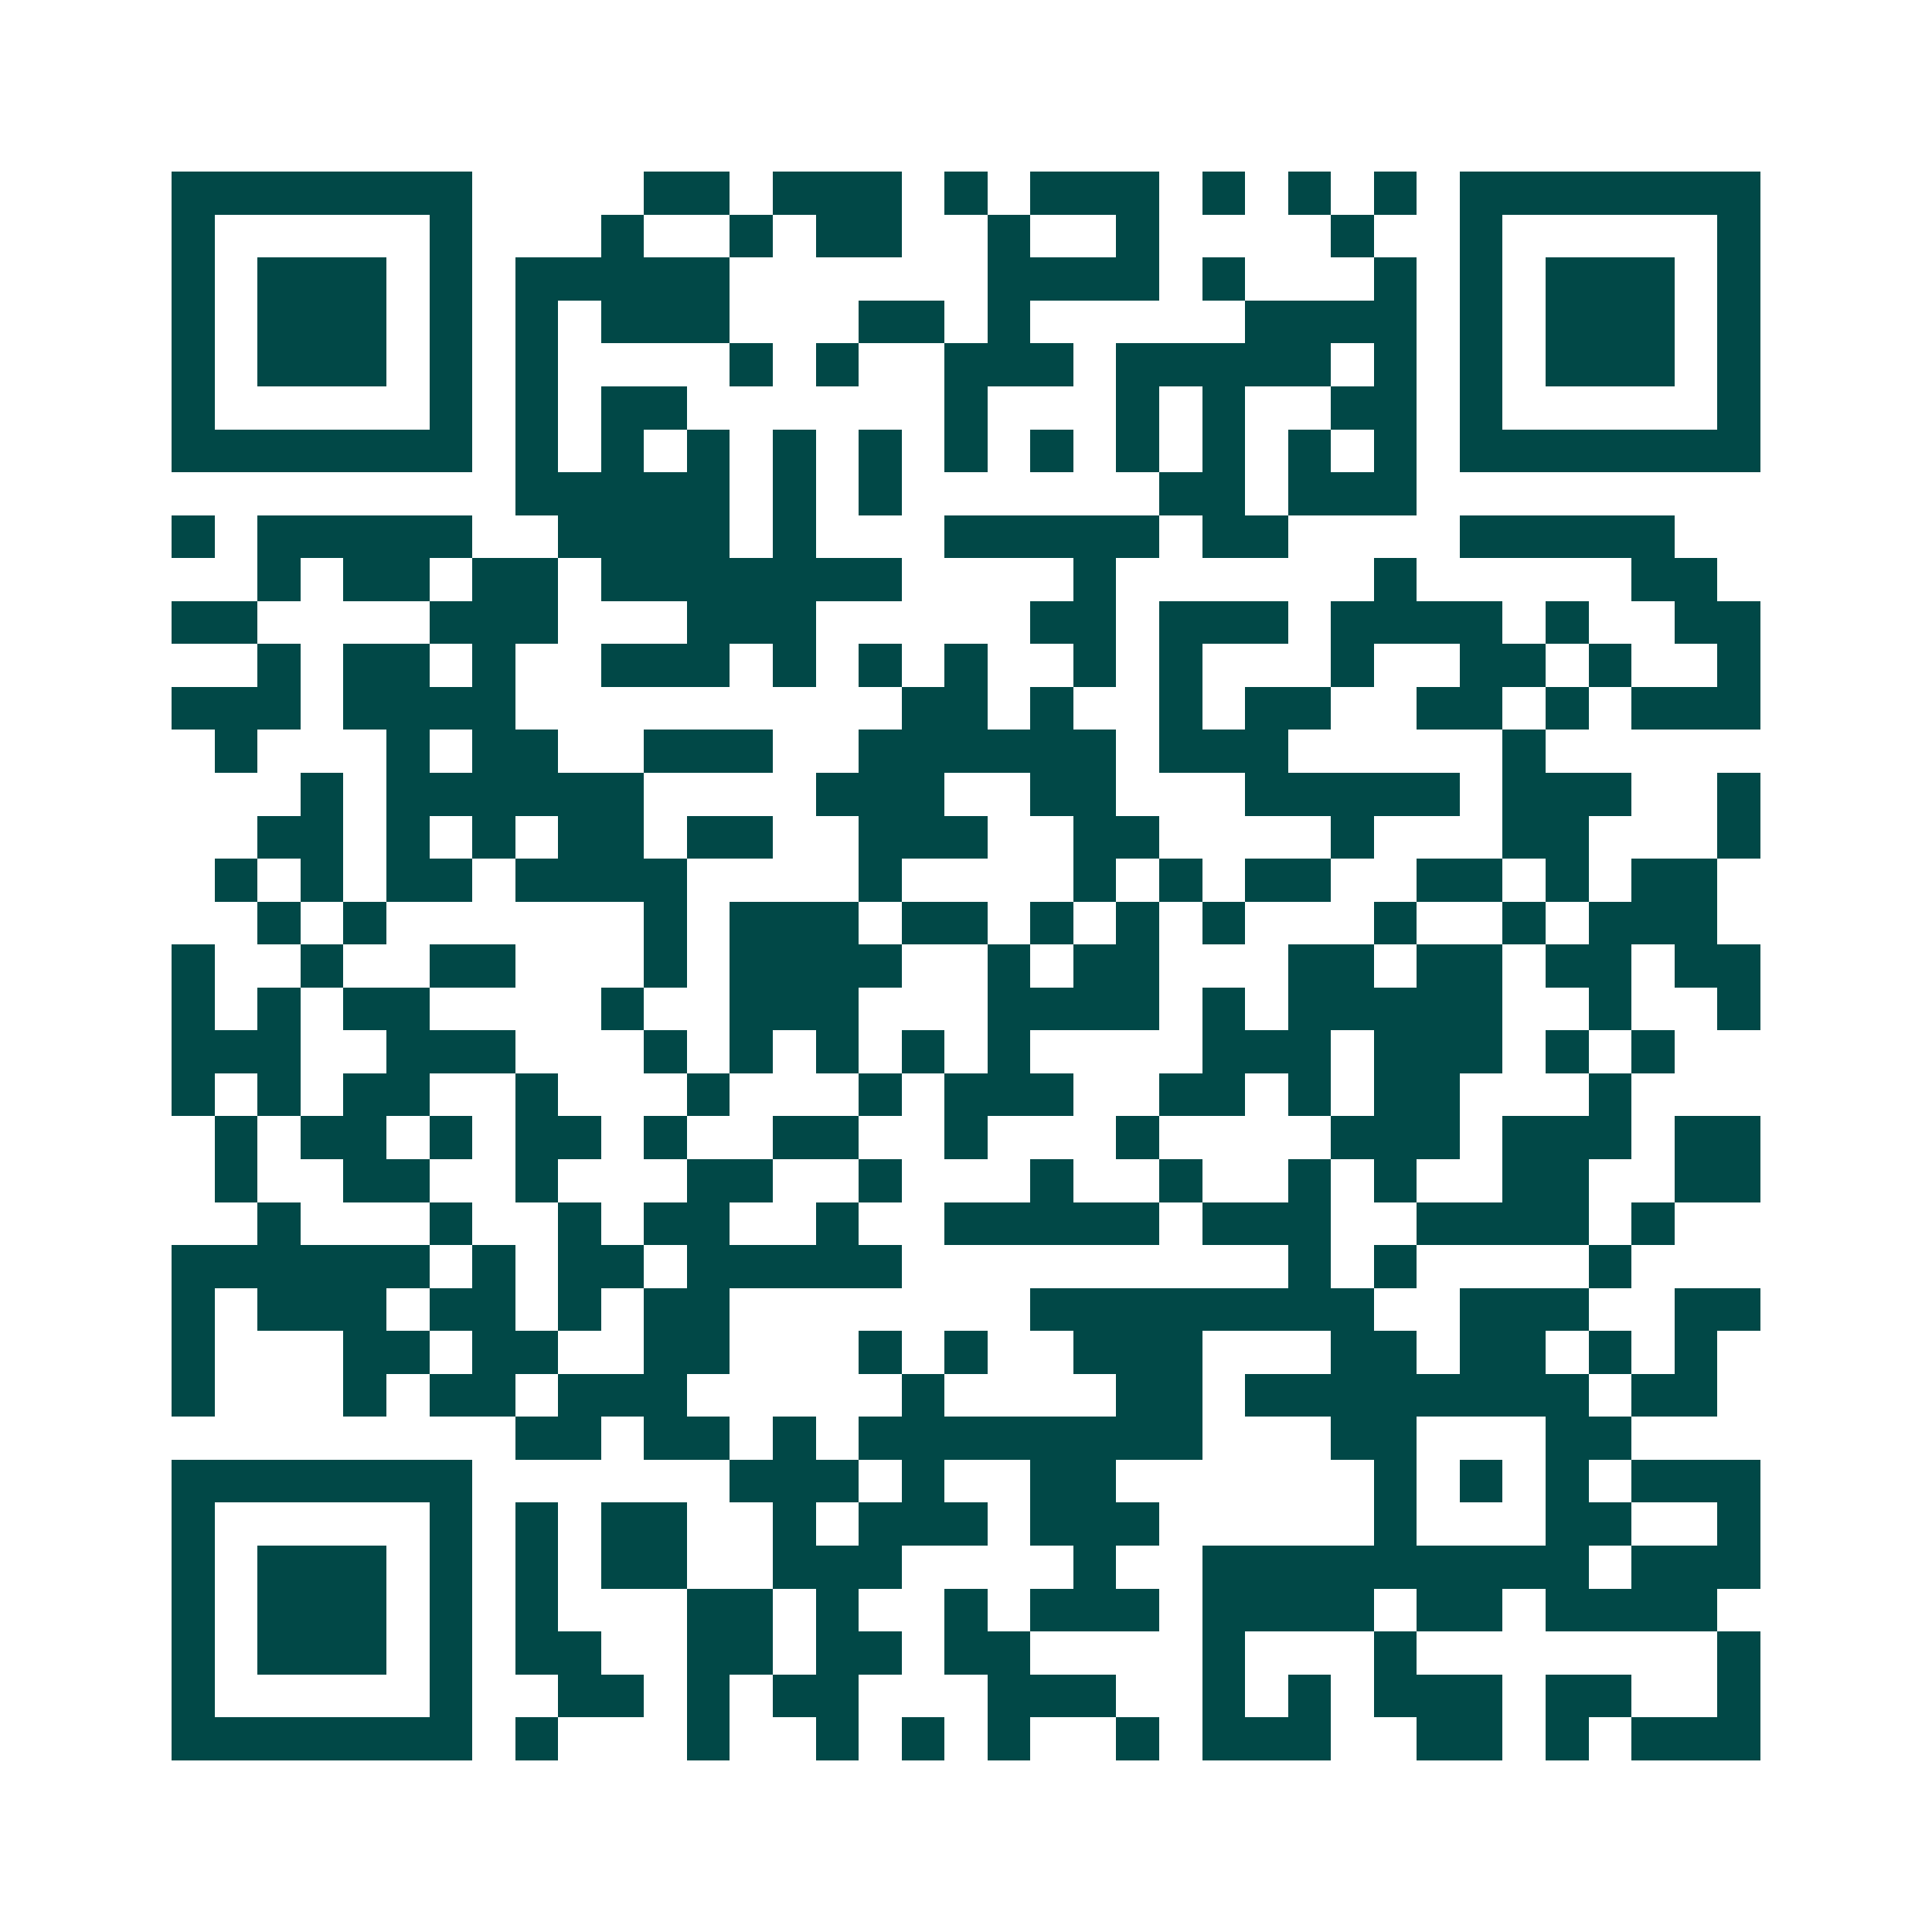 <svg xmlns="http://www.w3.org/2000/svg" width="200" height="200" viewBox="0 0 45 45" shape-rendering="crispEdges"><path fill="#ffffff" d="M0 0h45v45H0z"/><path stroke="#014847" d="M4 4.5h7m4 0h2m1 0h3m1 0h1m1 0h3m1 0h1m1 0h1m1 0h1m1 0h7M4 5.5h1m5 0h1m3 0h1m2 0h1m1 0h2m2 0h1m2 0h1m4 0h1m2 0h1m5 0h1M4 6.5h1m1 0h3m1 0h1m1 0h5m6 0h4m1 0h1m3 0h1m1 0h1m1 0h3m1 0h1M4 7.5h1m1 0h3m1 0h1m1 0h1m1 0h3m3 0h2m1 0h1m5 0h4m1 0h1m1 0h3m1 0h1M4 8.5h1m1 0h3m1 0h1m1 0h1m4 0h1m1 0h1m2 0h3m1 0h5m1 0h1m1 0h1m1 0h3m1 0h1M4 9.5h1m5 0h1m1 0h1m1 0h2m6 0h1m3 0h1m1 0h1m2 0h2m1 0h1m5 0h1M4 10.5h7m1 0h1m1 0h1m1 0h1m1 0h1m1 0h1m1 0h1m1 0h1m1 0h1m1 0h1m1 0h1m1 0h1m1 0h7M12 11.5h5m1 0h1m1 0h1m6 0h2m1 0h3M4 12.5h1m1 0h5m2 0h4m1 0h1m3 0h5m1 0h2m4 0h5M6 13.5h1m1 0h2m1 0h2m1 0h7m4 0h1m6 0h1m5 0h2M4 14.5h2m4 0h3m3 0h3m5 0h2m1 0h3m1 0h4m1 0h1m2 0h2M6 15.5h1m1 0h2m1 0h1m2 0h3m1 0h1m1 0h1m1 0h1m2 0h1m1 0h1m3 0h1m2 0h2m1 0h1m2 0h1M4 16.5h3m1 0h4m9 0h2m1 0h1m2 0h1m1 0h2m2 0h2m1 0h1m1 0h3M5 17.5h1m3 0h1m1 0h2m2 0h3m2 0h6m1 0h3m5 0h1M7 18.5h1m1 0h6m4 0h3m2 0h2m3 0h5m1 0h3m2 0h1M6 19.5h2m1 0h1m1 0h1m1 0h2m1 0h2m2 0h3m2 0h2m4 0h1m3 0h2m3 0h1M5 20.5h1m1 0h1m1 0h2m1 0h4m4 0h1m4 0h1m1 0h1m1 0h2m2 0h2m1 0h1m1 0h2M6 21.5h1m1 0h1m6 0h1m1 0h3m1 0h2m1 0h1m1 0h1m1 0h1m3 0h1m2 0h1m1 0h3M4 22.5h1m2 0h1m2 0h2m3 0h1m1 0h4m2 0h1m1 0h2m3 0h2m1 0h2m1 0h2m1 0h2M4 23.5h1m1 0h1m1 0h2m4 0h1m2 0h3m3 0h4m1 0h1m1 0h5m2 0h1m2 0h1M4 24.5h3m2 0h3m3 0h1m1 0h1m1 0h1m1 0h1m1 0h1m4 0h3m1 0h3m1 0h1m1 0h1M4 25.5h1m1 0h1m1 0h2m2 0h1m3 0h1m3 0h1m1 0h3m2 0h2m1 0h1m1 0h2m3 0h1M5 26.5h1m1 0h2m1 0h1m1 0h2m1 0h1m2 0h2m2 0h1m3 0h1m4 0h3m1 0h3m1 0h2M5 27.5h1m2 0h2m2 0h1m3 0h2m2 0h1m3 0h1m2 0h1m2 0h1m1 0h1m2 0h2m2 0h2M6 28.5h1m3 0h1m2 0h1m1 0h2m2 0h1m2 0h5m1 0h3m2 0h4m1 0h1M4 29.5h6m1 0h1m1 0h2m1 0h5m9 0h1m1 0h1m4 0h1M4 30.5h1m1 0h3m1 0h2m1 0h1m1 0h2m7 0h8m2 0h3m2 0h2M4 31.5h1m3 0h2m1 0h2m2 0h2m3 0h1m1 0h1m2 0h3m3 0h2m1 0h2m1 0h1m1 0h1M4 32.5h1m3 0h1m1 0h2m1 0h3m5 0h1m4 0h2m1 0h8m1 0h2M12 33.5h2m1 0h2m1 0h1m1 0h8m3 0h2m3 0h2M4 34.5h7m6 0h3m1 0h1m2 0h2m6 0h1m1 0h1m1 0h1m1 0h3M4 35.5h1m5 0h1m1 0h1m1 0h2m2 0h1m1 0h3m1 0h3m5 0h1m3 0h2m2 0h1M4 36.5h1m1 0h3m1 0h1m1 0h1m1 0h2m2 0h3m4 0h1m2 0h9m1 0h3M4 37.5h1m1 0h3m1 0h1m1 0h1m3 0h2m1 0h1m2 0h1m1 0h3m1 0h4m1 0h2m1 0h4M4 38.5h1m1 0h3m1 0h1m1 0h2m2 0h2m1 0h2m1 0h2m4 0h1m3 0h1m7 0h1M4 39.5h1m5 0h1m2 0h2m1 0h1m1 0h2m3 0h3m2 0h1m1 0h1m1 0h3m1 0h2m2 0h1M4 40.5h7m1 0h1m3 0h1m2 0h1m1 0h1m1 0h1m2 0h1m1 0h3m2 0h2m1 0h1m1 0h3"/></svg>
